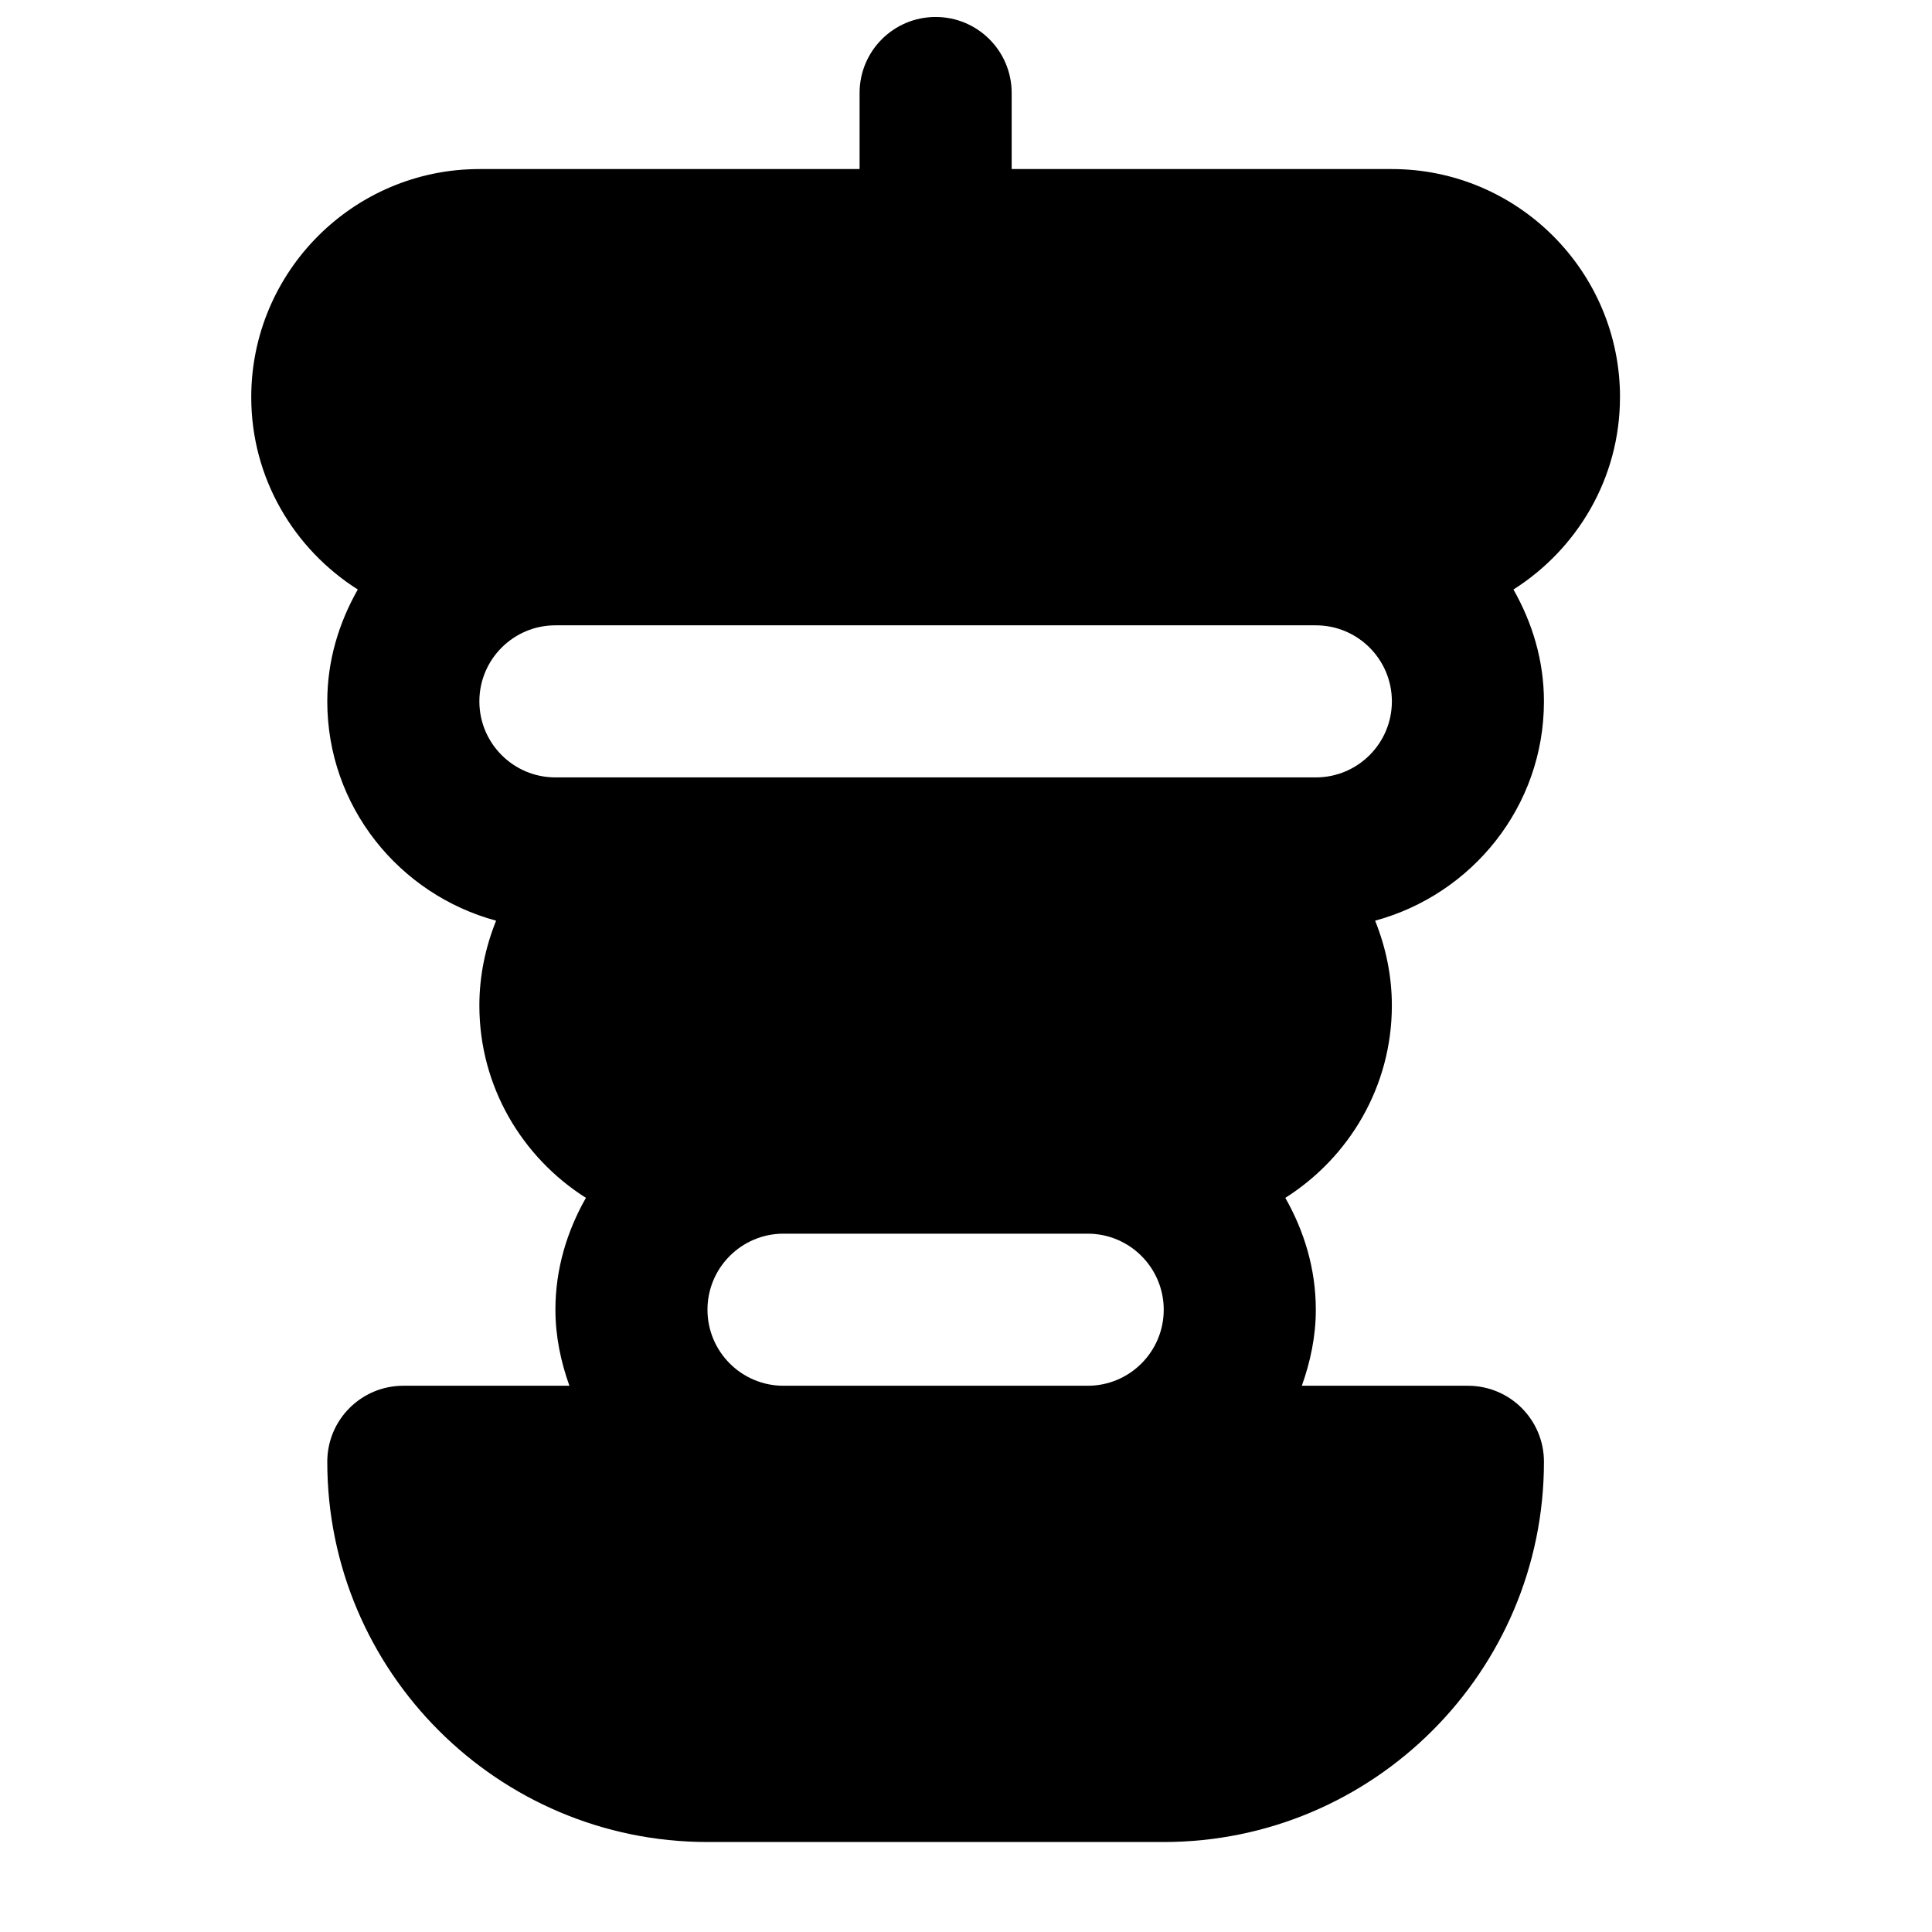 <?xml version="1.0" encoding="UTF-8"?>
<!-- Uploaded to: ICON Repo, www.iconrepo.com, Generator: ICON Repo Mixer Tools -->
<svg width="800px" height="800px" version="1.1" viewBox="144 144 512 512" xmlns="http://www.w3.org/2000/svg">
 <defs>
  <clipPath id="a">
   <path d="m210 148.09h364v484.91h-364z"/>
  </clipPath>
 </defs>
 <g clip-path="url(#a)">
  <path d="m492.71 350.02h-201.52c-11.125 0-20.152-9.027-20.152-20.152s9.027-20.152 20.152-20.152h201.52c11.125 0 20.152 9.027 20.152 20.152s-9.027 20.152-20.152 20.152zm-141.07 161.22c-11.125 0-20.152-9.027-20.152-20.152 0-11.121 9.027-20.152 20.152-20.152h80.609c11.125 0 20.152 9.031 20.152 20.152 0 11.125-9.027 20.152-20.152 20.152zm221.68-261.98c0-33.332-27.125-60.457-60.457-60.457h-100.76v-20.152c0-11.145-9.008-20.152-20.152-20.152s-20.152 9.008-20.152 20.152v20.152h-100.76c-33.332 0-60.457 27.125-60.457 60.457 0 21.465 11.324 40.246 28.234 50.965-5 8.809-8.082 18.824-8.082 29.645 0 27.871 19.043 51.168 44.738 58.121-2.801 6.973-4.434 14.527-4.434 22.488 0 21.465 11.324 40.246 28.234 50.965-5 8.809-8.082 18.824-8.082 29.645 0 7.094 1.453 13.824 3.707 20.152h-44.012c-11.145 0-20.152 9.008-20.152 20.152 0 55.562 45.203 100.76 100.76 100.76h120.91c55.562 0 100.76-45.199 100.76-100.76 0-11.145-9.008-20.152-20.152-20.152h-44.012c2.258-6.328 3.707-13.059 3.707-20.152 0-10.82-3.082-20.836-8.082-29.645 16.91-10.719 28.234-29.5 28.234-50.965 0-7.961-1.633-15.516-4.434-22.488 25.695-6.973 44.738-30.25 44.738-58.121 0-10.82-3.082-20.836-8.082-29.645 16.91-10.719 28.234-29.5 28.234-50.965z" fill-rule="evenodd"/>
 </g>
</svg>